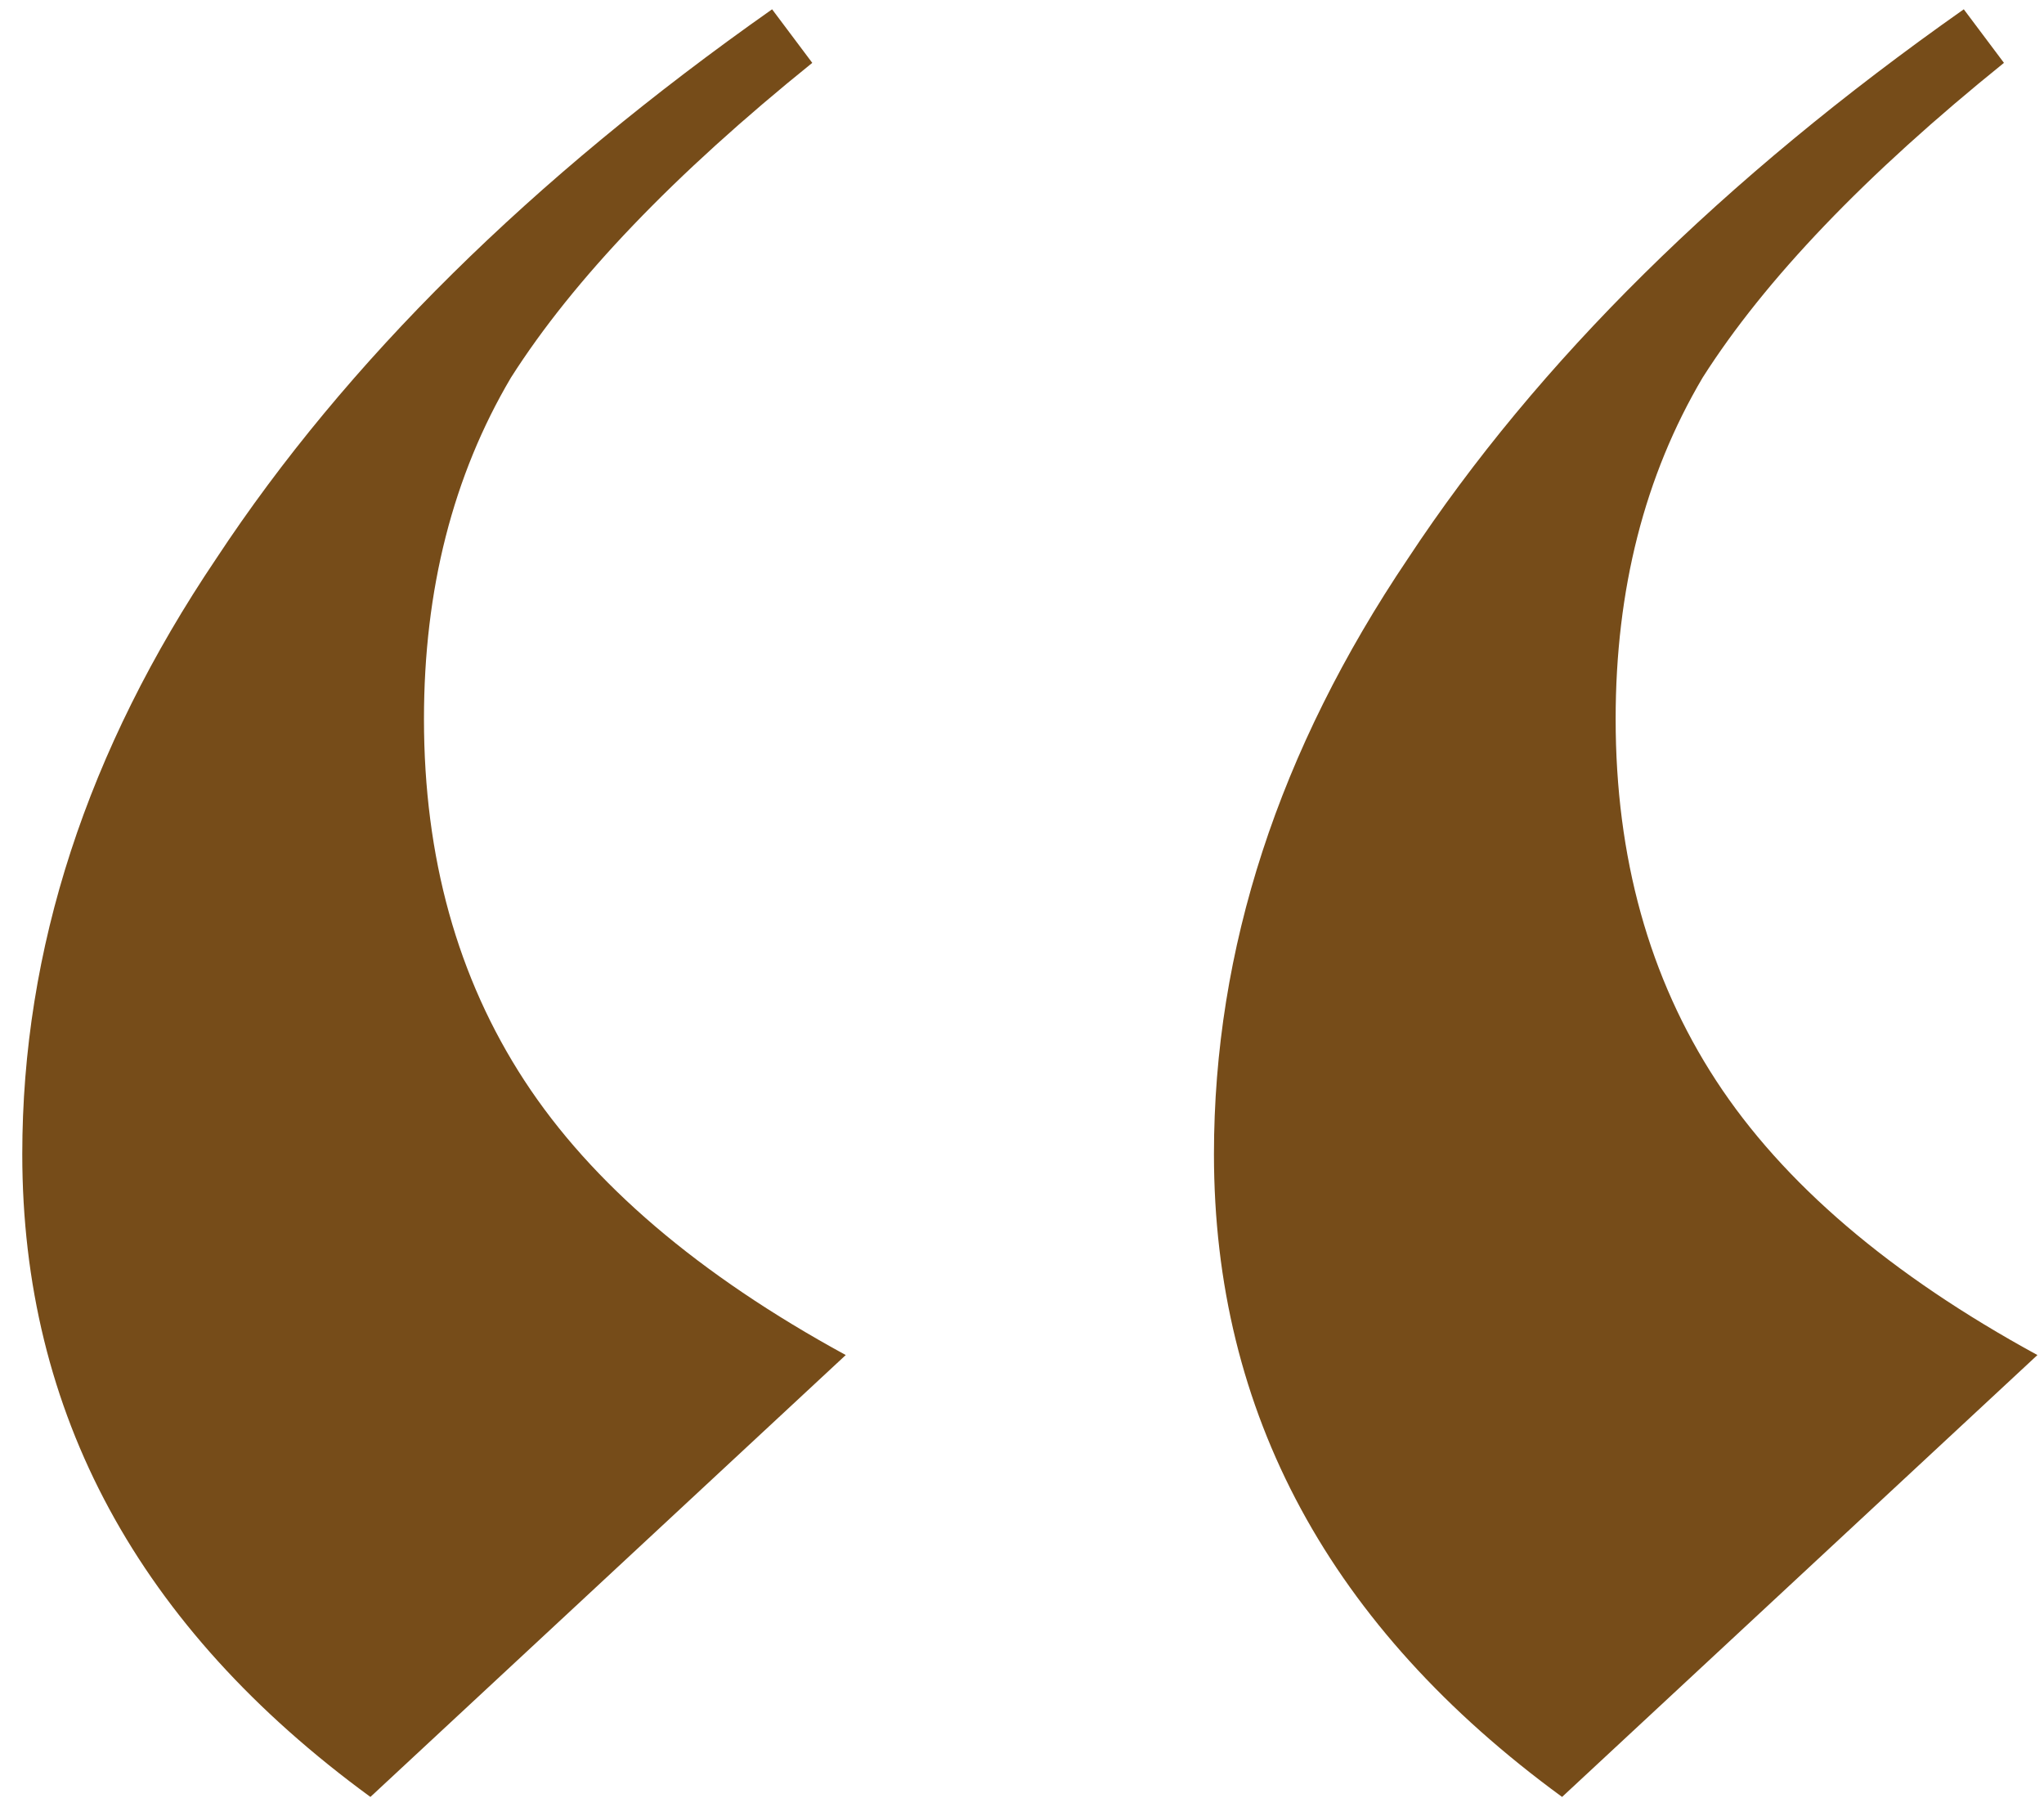 <?xml version="1.0" encoding="UTF-8"?> <svg xmlns="http://www.w3.org/2000/svg" width="69" height="61" viewBox="0 0 69 61" fill="none"><path d="M12.504 60.656C4.669 54.931 0.752 47.699 0.752 38.96C0.752 32.029 2.937 25.325 7.306 18.846C11.675 12.217 17.928 6.039 26.064 0.314L27.42 2.122C22.749 5.889 19.359 9.429 17.25 12.744C15.291 16.059 14.312 19.901 14.312 24.27C14.312 28.941 15.442 33.009 17.702 36.474C19.962 39.939 23.578 43.028 28.55 45.74L12.504 60.656ZM52.732 60.656C44.897 54.931 40.98 47.699 40.98 38.96C40.98 32.029 43.165 25.325 47.534 18.846C51.903 12.217 58.156 6.039 66.292 0.314L67.648 2.122C62.977 5.889 59.587 9.429 57.478 12.744C55.519 16.059 54.54 19.901 54.54 24.27C54.54 28.941 55.67 33.009 57.93 36.474C60.19 39.939 63.806 43.028 68.778 45.74L52.732 60.656Z" fill="#764C19"></path></svg> 